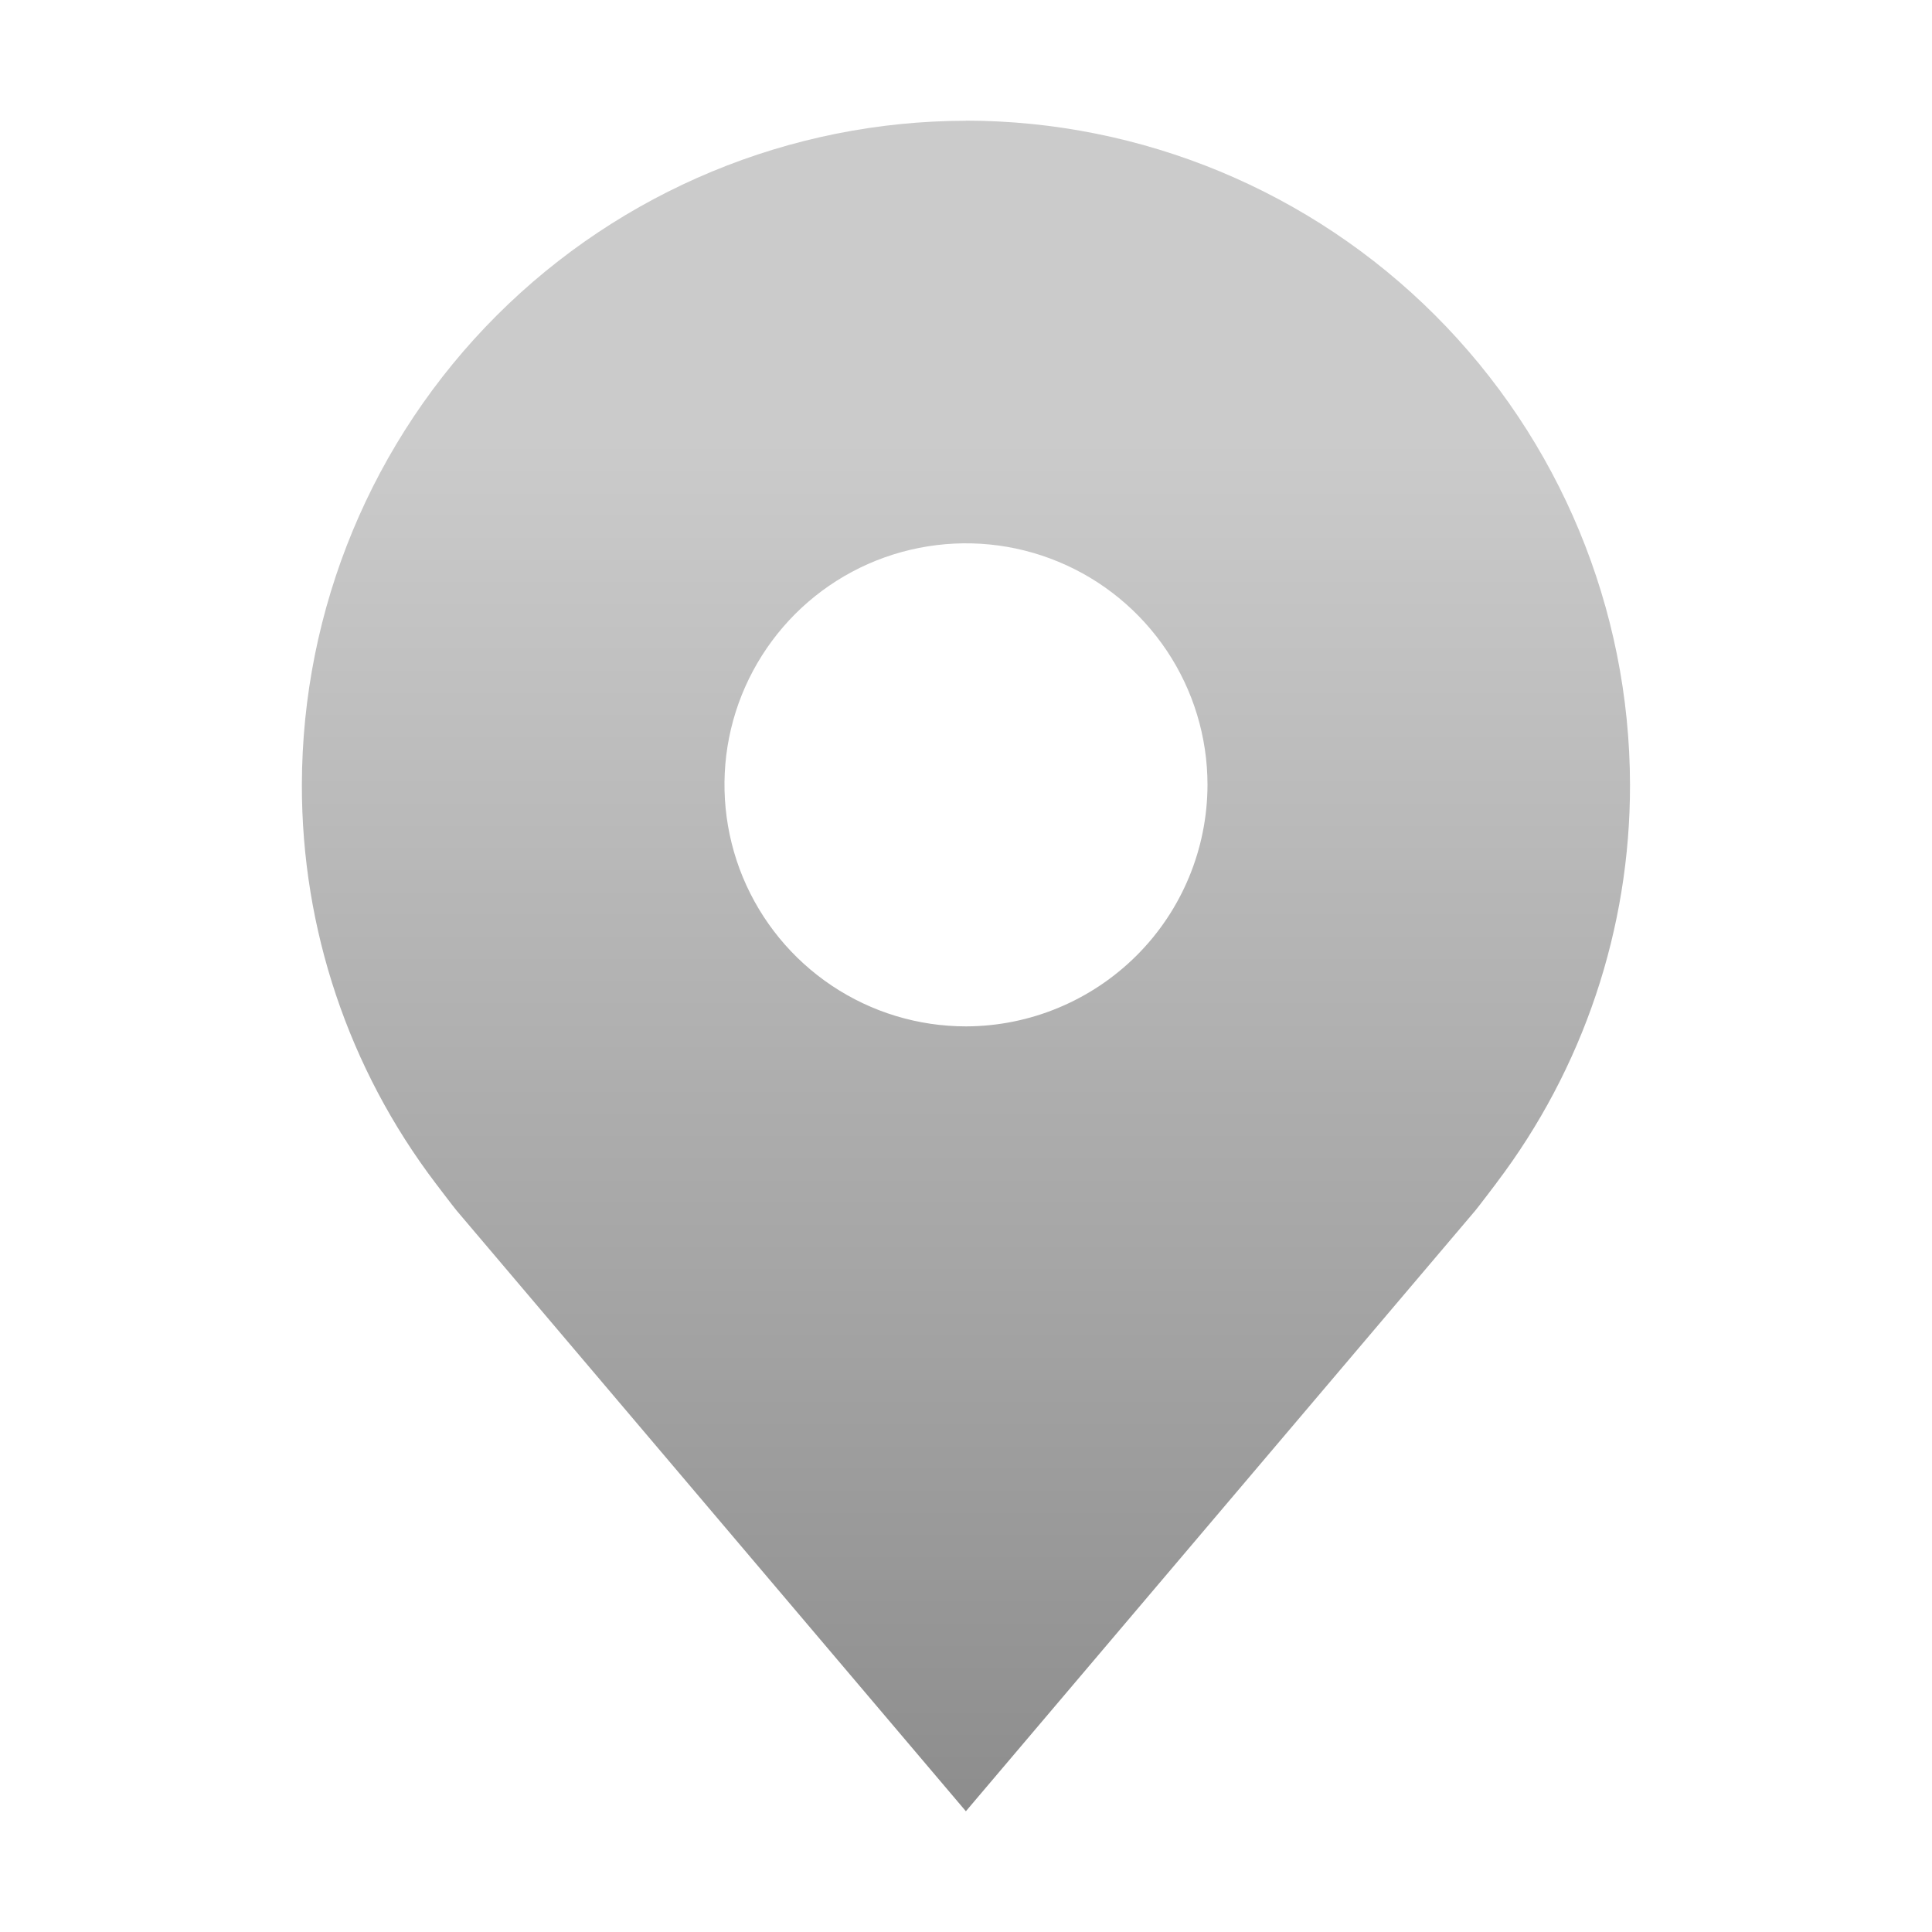 <svg fill="none" height="16" viewBox="0 0 16 16" width="16" xmlns="http://www.w3.org/2000/svg" xmlns:xlink="http://www.w3.org/1999/xlink"><linearGradient id="a" gradientUnits="userSpaceOnUse" x1="8" x2="8" y1="1" y2="15"><stop offset=".188" stop-color="#cbcbcb"/><stop offset="1" stop-color="#8d8d8d"/></linearGradient><path d="m8 1c-1.458.002-2.856.582-3.887 1.613-1.031 1.031-1.611 2.429-1.613 3.887-.002 1.192.387 2.351 1.108 3.3 0 0 .15.198.174.226l4.217 4.974 4.22-4.976c.022-.026.172-.224.172-.224l.001-.002c.72-.949 1.109-2.107 1.107-3.299-.002-1.458-.582-2.856-1.613-3.887-1.031-1.031-2.429-1.611-3.887-1.613zm0 7.5c-.396 0-.782-.117-1.111-.337-.329-.22-.585-.532-.737-.898-.151-.365-.191-.768-.114-1.156.077-.388.268-.744.547-1.024.28-.28.636-.47 1.024-.547.388-.077.79-.038 1.156.114.365.151.678.408.898.737.22.329.337.716.337 1.111-.001.53-.212 1.039-.587 1.413s-.883.586-1.413.587z" fill="url(#a)"/></svg>